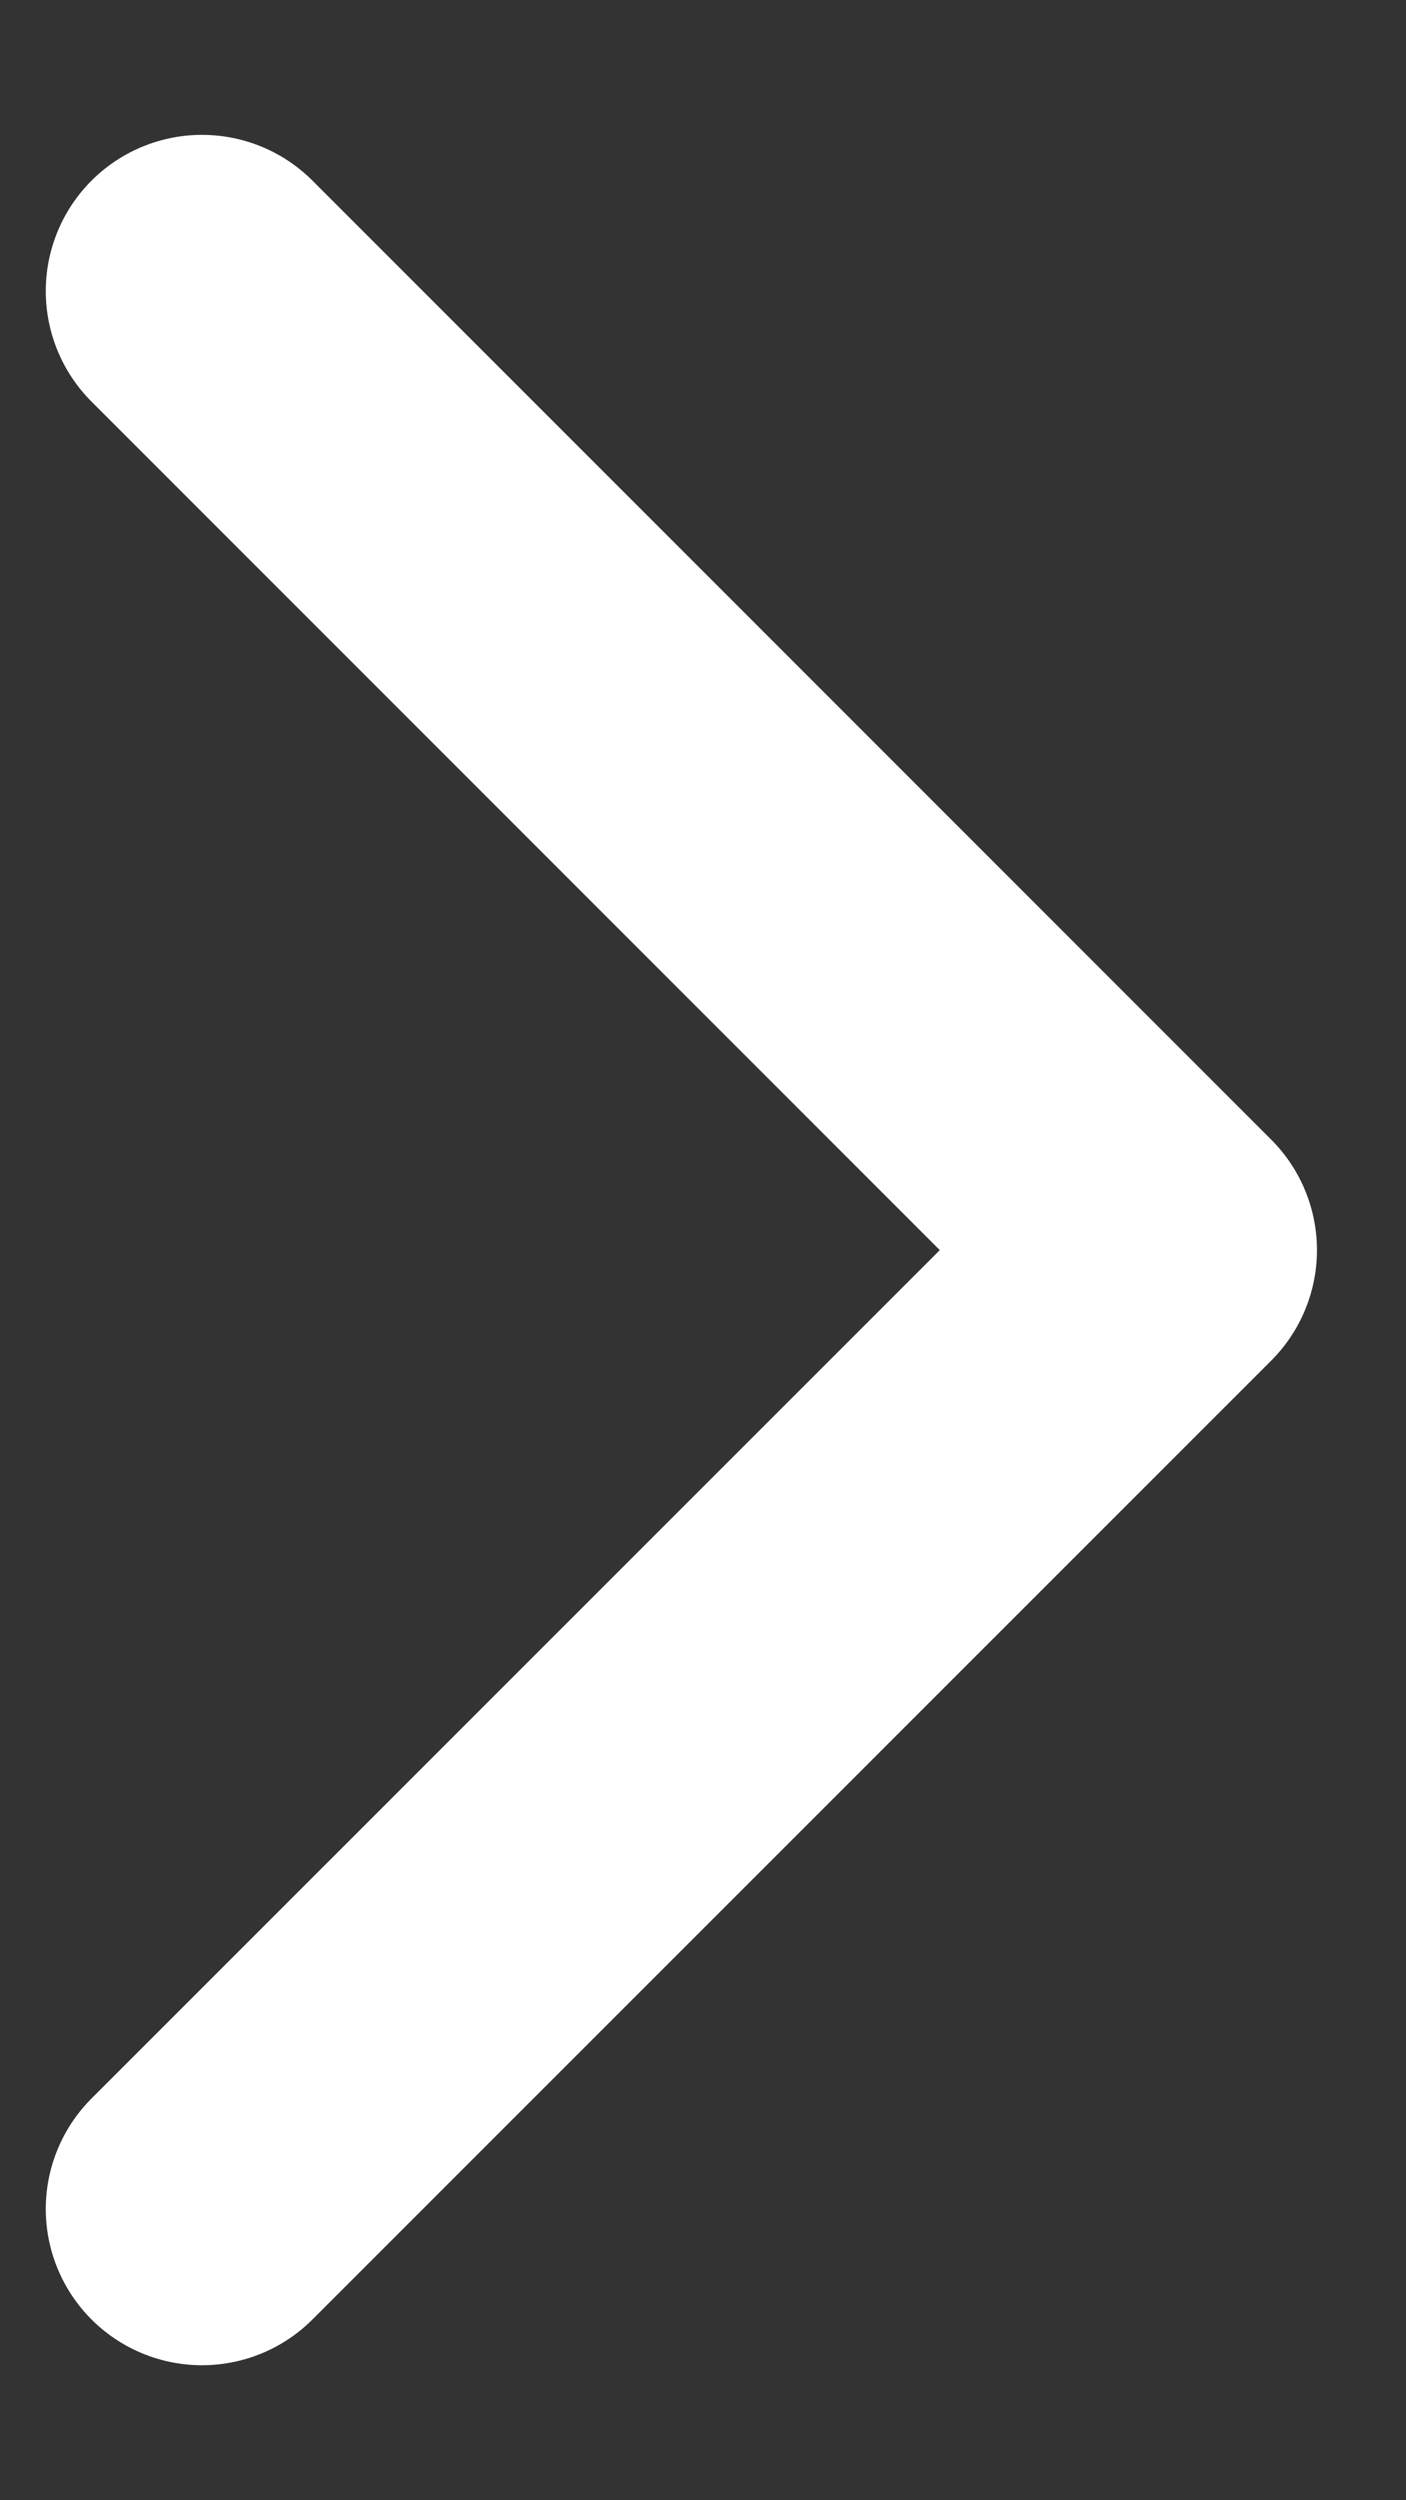 <svg width="9" height="16" viewBox="0 0 9 16" fill="none" xmlns="http://www.w3.org/2000/svg">
<rect x="0" y="0" width="9" height="16" fill="#333333" stroke="none"/>
<path d="M1.293 1.863L7.43 8L1.293 14.136" stroke="white" stroke-width="2" stroke-linecap="round" stroke-linejoin="round"/>
</svg>
